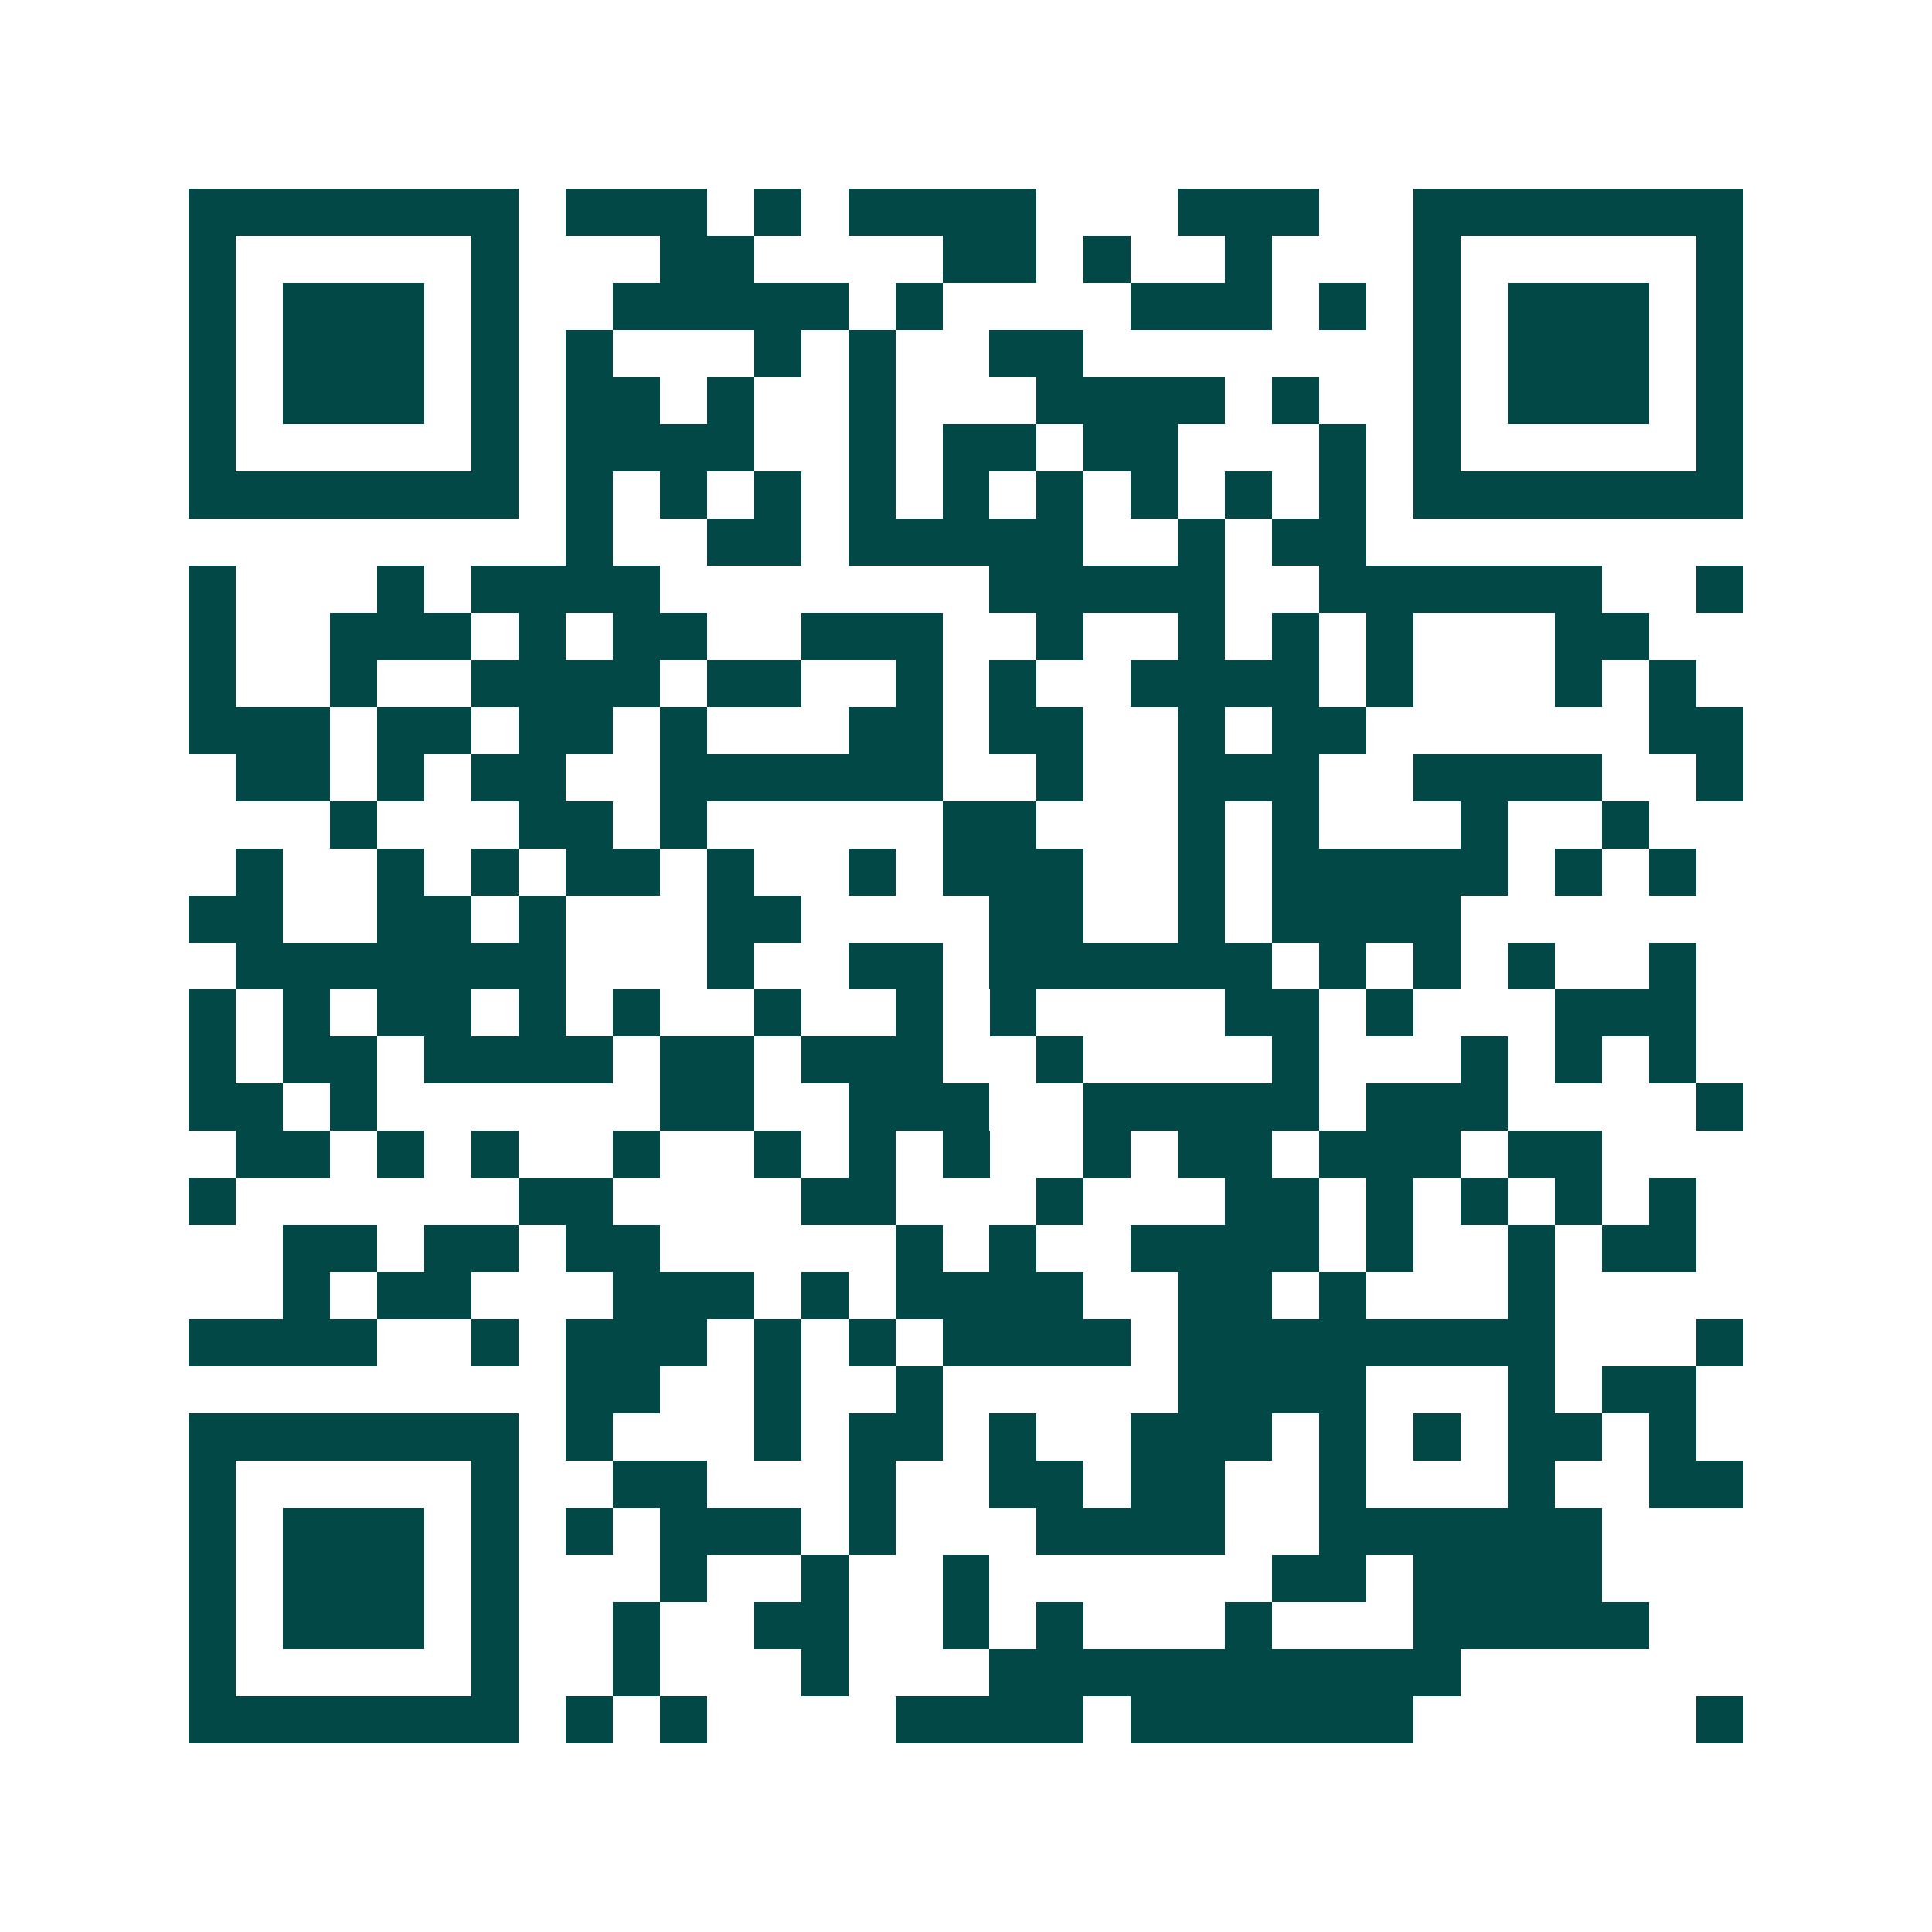<svg xmlns="http://www.w3.org/2000/svg" width="200" height="200" viewBox="0 0 41 41" shape-rendering="crispEdges"><path fill="#ffffff" d="M0 0h41v41H0z"/><path stroke="#014847" d="M4 4.5h7m1 0h3m1 0h1m1 0h4m3 0h3m2 0h7M4 5.5h1m5 0h1m3 0h2m4 0h2m1 0h1m2 0h1m3 0h1m5 0h1M4 6.5h1m1 0h3m1 0h1m2 0h5m1 0h1m4 0h3m1 0h1m1 0h1m1 0h3m1 0h1M4 7.5h1m1 0h3m1 0h1m1 0h1m3 0h1m1 0h1m2 0h2m7 0h1m1 0h3m1 0h1M4 8.5h1m1 0h3m1 0h1m1 0h2m1 0h1m2 0h1m3 0h4m1 0h1m2 0h1m1 0h3m1 0h1M4 9.5h1m5 0h1m1 0h4m2 0h1m1 0h2m1 0h2m3 0h1m1 0h1m5 0h1M4 10.5h7m1 0h1m1 0h1m1 0h1m1 0h1m1 0h1m1 0h1m1 0h1m1 0h1m1 0h1m1 0h7M12 11.5h1m2 0h2m1 0h5m2 0h1m1 0h2M4 12.5h1m3 0h1m1 0h4m7 0h5m2 0h6m2 0h1M4 13.5h1m2 0h3m1 0h1m1 0h2m2 0h3m2 0h1m2 0h1m1 0h1m1 0h1m3 0h2M4 14.5h1m2 0h1m2 0h4m1 0h2m2 0h1m1 0h1m2 0h4m1 0h1m3 0h1m1 0h1M4 15.5h3m1 0h2m1 0h2m1 0h1m3 0h2m1 0h2m2 0h1m1 0h2m6 0h2M5 16.5h2m1 0h1m1 0h2m2 0h6m2 0h1m2 0h3m2 0h4m2 0h1M7 17.5h1m3 0h2m1 0h1m5 0h2m3 0h1m1 0h1m3 0h1m2 0h1M5 18.5h1m2 0h1m1 0h1m1 0h2m1 0h1m2 0h1m1 0h3m2 0h1m1 0h5m1 0h1m1 0h1M4 19.5h2m2 0h2m1 0h1m3 0h2m4 0h2m2 0h1m1 0h4M5 20.5h7m3 0h1m2 0h2m1 0h6m1 0h1m1 0h1m1 0h1m2 0h1M4 21.5h1m1 0h1m1 0h2m1 0h1m1 0h1m2 0h1m2 0h1m1 0h1m4 0h2m1 0h1m3 0h3M4 22.5h1m1 0h2m1 0h4m1 0h2m1 0h3m2 0h1m4 0h1m3 0h1m1 0h1m1 0h1M4 23.5h2m1 0h1m6 0h2m2 0h3m2 0h5m1 0h3m4 0h1M5 24.5h2m1 0h1m1 0h1m2 0h1m2 0h1m1 0h1m1 0h1m2 0h1m1 0h2m1 0h3m1 0h2M4 25.5h1m6 0h2m4 0h2m3 0h1m3 0h2m1 0h1m1 0h1m1 0h1m1 0h1M6 26.5h2m1 0h2m1 0h2m5 0h1m1 0h1m2 0h4m1 0h1m2 0h1m1 0h2M6 27.5h1m1 0h2m3 0h3m1 0h1m1 0h4m2 0h2m1 0h1m3 0h1M4 28.5h4m2 0h1m1 0h3m1 0h1m1 0h1m1 0h4m1 0h8m3 0h1M12 29.5h2m2 0h1m2 0h1m5 0h4m3 0h1m1 0h2M4 30.5h7m1 0h1m3 0h1m1 0h2m1 0h1m2 0h3m1 0h1m1 0h1m1 0h2m1 0h1M4 31.5h1m5 0h1m2 0h2m3 0h1m2 0h2m1 0h2m2 0h1m3 0h1m2 0h2M4 32.5h1m1 0h3m1 0h1m1 0h1m1 0h3m1 0h1m3 0h4m2 0h6M4 33.5h1m1 0h3m1 0h1m3 0h1m2 0h1m2 0h1m6 0h2m1 0h4M4 34.5h1m1 0h3m1 0h1m2 0h1m2 0h2m2 0h1m1 0h1m3 0h1m3 0h5M4 35.5h1m5 0h1m2 0h1m3 0h1m3 0h10M4 36.5h7m1 0h1m1 0h1m4 0h4m1 0h6m6 0h1"/></svg>
